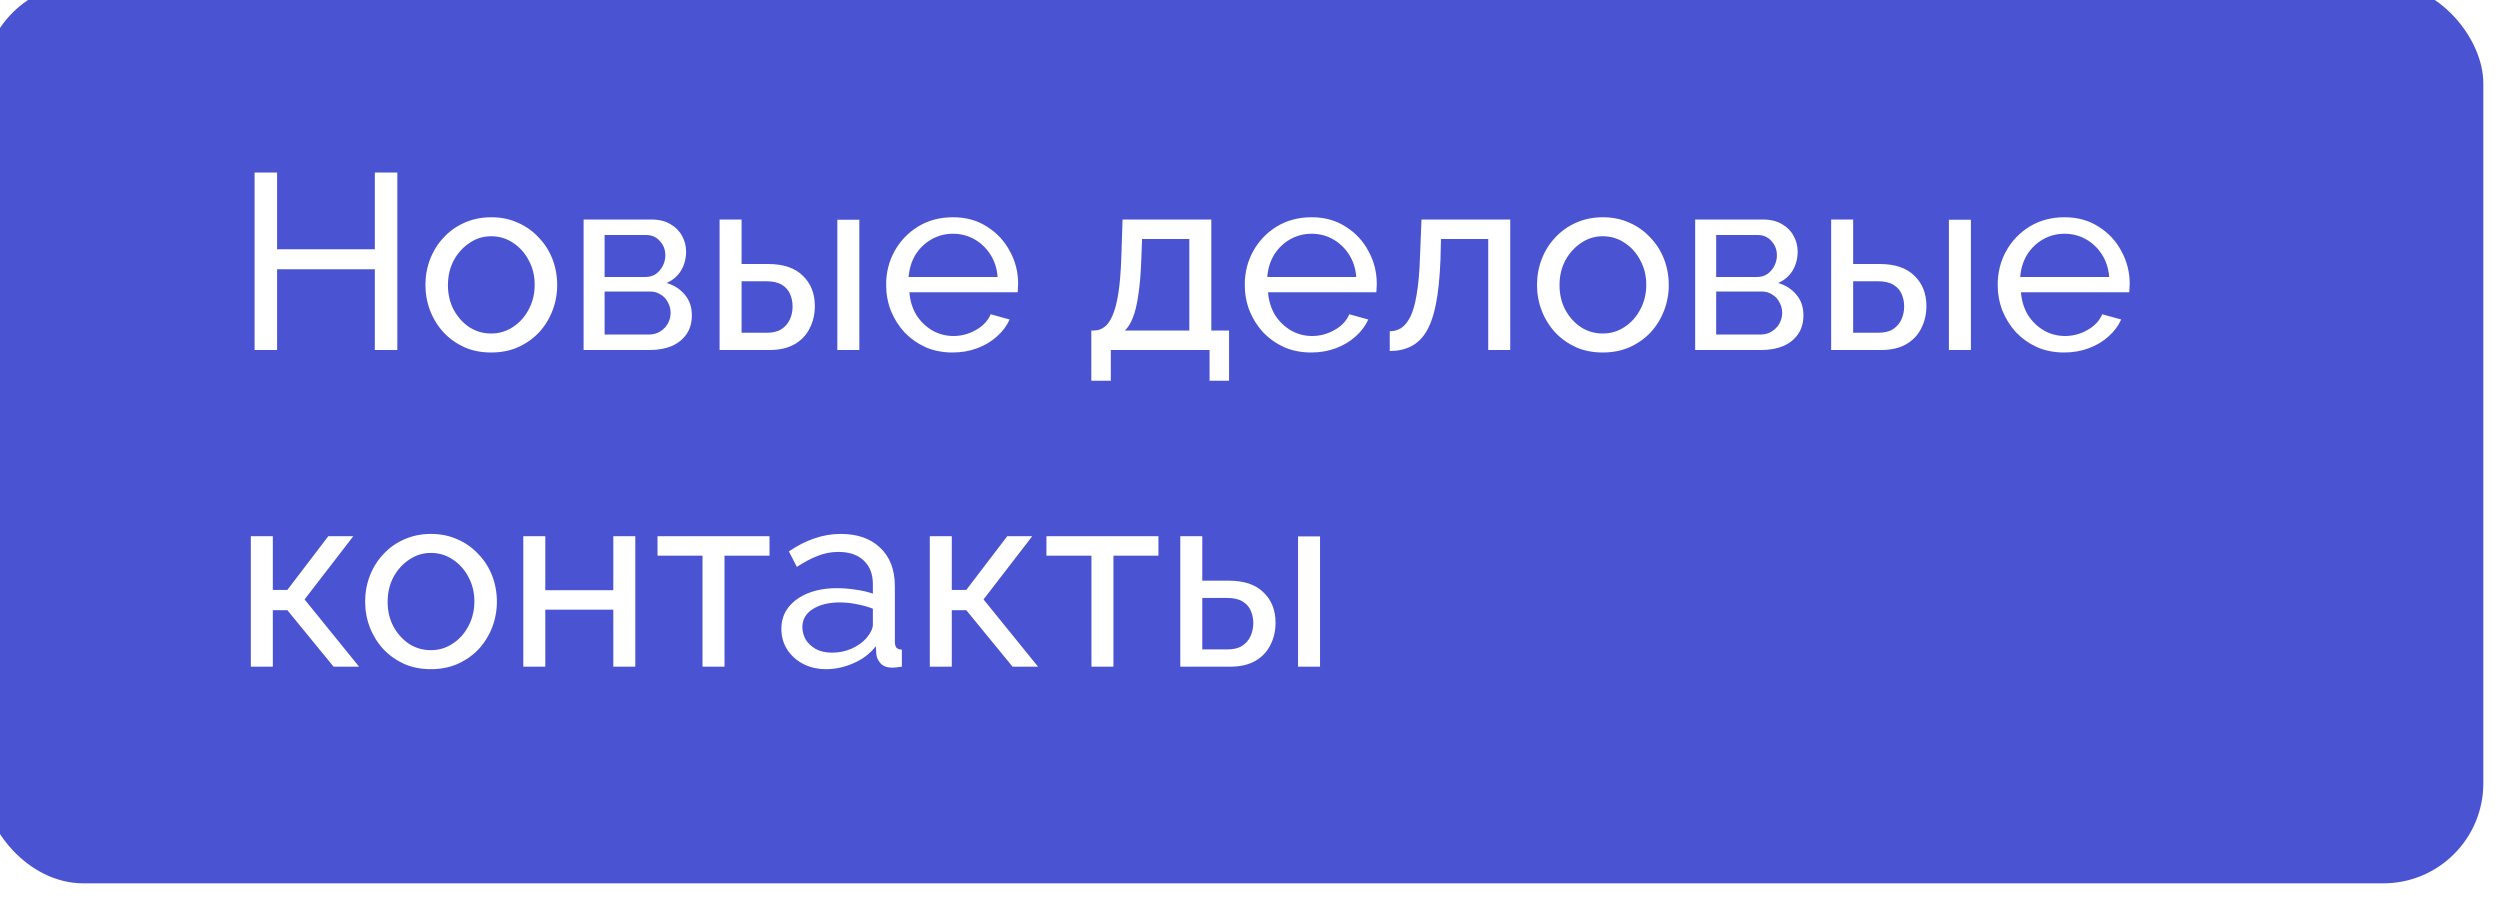 <?xml version="1.0" encoding="UTF-8"?> <svg xmlns="http://www.w3.org/2000/svg" width="150" height="54" viewBox="0 0 150 54" fill="none"><g filter="url(#filter0_ii_92_710)"><g clip-path="url(#clip0_92_710)"><rect width="150" height="54" rx="6" fill="#4A53D1"></rect><path d="M506.5 217C506.5 286.036 625.901 435.5 553 435.5C540 323.5 146.5 278.5 281 187C281 117.964 340.098 62 413 62C485.901 62 506.5 147.964 506.5 217Z" fill="#99BDE2" fill-opacity="0.55"></path><path d="M24.84 11.35V22H23.49V17.155H17.625V22H16.275V11.35H17.625V15.955H23.49V11.35H24.84ZM30.471 22.15C29.881 22.15 29.346 22.045 28.866 21.835C28.386 21.615 27.971 21.32 27.621 20.95C27.271 20.57 27.001 20.135 26.811 19.645C26.621 19.155 26.526 18.64 26.526 18.1C26.526 17.55 26.621 17.03 26.811 16.54C27.001 16.05 27.271 15.62 27.621 15.25C27.971 14.87 28.386 14.575 28.866 14.365C29.356 14.145 29.891 14.035 30.471 14.035C31.061 14.035 31.596 14.145 32.076 14.365C32.556 14.575 32.971 14.87 33.321 15.25C33.681 15.62 33.956 16.05 34.146 16.54C34.336 17.03 34.431 17.55 34.431 18.1C34.431 18.64 34.336 19.155 34.146 19.645C33.956 20.135 33.686 20.57 33.336 20.95C32.986 21.32 32.566 21.615 32.076 21.835C31.596 22.045 31.061 22.15 30.471 22.15ZM27.876 18.115C27.876 18.655 27.991 19.145 28.221 19.585C28.461 20.025 28.776 20.375 29.166 20.635C29.556 20.885 29.991 21.01 30.471 21.01C30.951 21.01 31.386 20.88 31.776 20.62C32.176 20.36 32.491 20.01 32.721 19.57C32.961 19.12 33.081 18.625 33.081 18.085C33.081 17.545 32.961 17.055 32.721 16.615C32.491 16.175 32.176 15.825 31.776 15.565C31.386 15.305 30.951 15.175 30.471 15.175C29.991 15.175 29.556 15.31 29.166 15.58C28.776 15.84 28.461 16.19 28.221 16.63C27.991 17.07 27.876 17.565 27.876 18.115ZM36.016 22V14.17H40.066C40.536 14.17 40.926 14.265 41.236 14.455C41.546 14.635 41.776 14.87 41.926 15.16C42.086 15.45 42.166 15.76 42.166 16.09C42.166 16.51 42.066 16.89 41.866 17.23C41.666 17.56 41.376 17.81 40.996 17.98C41.446 18.11 41.811 18.345 42.091 18.685C42.371 19.015 42.511 19.425 42.511 19.915C42.511 20.355 42.406 20.73 42.196 21.04C41.986 21.35 41.691 21.59 41.311 21.76C40.931 21.92 40.491 22 39.991 22H36.016ZM37.276 21.07H39.961C40.201 21.07 40.416 21.01 40.606 20.89C40.806 20.77 40.961 20.61 41.071 20.41C41.181 20.21 41.236 20 41.236 19.78C41.236 19.54 41.181 19.325 41.071 19.135C40.971 18.935 40.826 18.78 40.636 18.67C40.456 18.55 40.246 18.49 40.006 18.49H37.276V21.07ZM37.276 17.62H39.721C39.961 17.62 40.171 17.56 40.351 17.44C40.531 17.31 40.671 17.145 40.771 16.945C40.871 16.745 40.921 16.535 40.921 16.315C40.921 15.985 40.811 15.7 40.591 15.46C40.381 15.22 40.106 15.1 39.766 15.1H37.276V17.62ZM44.175 22V14.17H45.495V16.84H47.085C48.005 16.84 48.7 17.075 49.17 17.545C49.65 18.005 49.89 18.61 49.89 19.36C49.89 19.86 49.785 20.31 49.575 20.71C49.375 21.11 49.075 21.425 48.675 21.655C48.275 21.885 47.775 22 47.175 22H44.175ZM45.495 20.965H46.995C47.365 20.965 47.66 20.895 47.88 20.755C48.11 20.605 48.28 20.41 48.39 20.17C48.5 19.93 48.555 19.67 48.555 19.39C48.555 19.12 48.505 18.87 48.405 18.64C48.305 18.41 48.14 18.225 47.91 18.085C47.68 17.945 47.365 17.875 46.965 17.875H45.495V20.965ZM51.24 22V14.185H52.56V22H51.24ZM58.158 22.15C57.568 22.15 57.028 22.045 56.538 21.835C56.058 21.615 55.638 21.32 55.278 20.95C54.928 20.57 54.653 20.135 54.453 19.645C54.263 19.155 54.168 18.635 54.168 18.085C54.168 17.345 54.338 16.67 54.678 16.06C55.018 15.45 55.488 14.96 56.088 14.59C56.698 14.22 57.393 14.035 58.173 14.035C58.963 14.035 59.648 14.225 60.228 14.605C60.818 14.975 61.273 15.465 61.593 16.075C61.923 16.675 62.088 17.325 62.088 18.025C62.088 18.125 62.083 18.225 62.073 18.325C62.073 18.415 62.068 18.485 62.058 18.535H55.563C55.603 19.045 55.743 19.5 55.983 19.9C56.233 20.29 56.553 20.6 56.943 20.83C57.333 21.05 57.753 21.16 58.203 21.16C58.683 21.16 59.133 21.04 59.553 20.8C59.983 20.56 60.278 20.245 60.438 19.855L61.578 20.17C61.408 20.55 61.153 20.89 60.813 21.19C60.483 21.49 60.088 21.725 59.628 21.895C59.178 22.065 58.688 22.15 58.158 22.15ZM55.518 17.62H60.858C60.818 17.11 60.673 16.66 60.423 16.27C60.173 15.88 59.853 15.575 59.463 15.355C59.073 15.135 58.643 15.025 58.173 15.025C57.713 15.025 57.288 15.135 56.898 15.355C56.508 15.575 56.188 15.88 55.938 16.27C55.698 16.66 55.558 17.11 55.518 17.62ZM66.479 23.845V20.83H66.644C66.864 20.83 67.064 20.765 67.244 20.635C67.434 20.505 67.599 20.28 67.739 19.96C67.889 19.63 68.009 19.18 68.099 18.61C68.189 18.04 68.249 17.315 68.279 16.435L68.354 14.17H73.679V20.83H74.744V23.845H73.574V22H67.649V23.845H66.479ZM68.489 20.83H72.359V15.34H69.524L69.479 16.555C69.449 17.405 69.389 18.12 69.299 18.7C69.219 19.27 69.109 19.725 68.969 20.065C68.839 20.405 68.679 20.66 68.489 20.83ZM79.677 22.15C79.087 22.15 78.546 22.045 78.056 21.835C77.576 21.615 77.156 21.32 76.796 20.95C76.447 20.57 76.171 20.135 75.972 19.645C75.781 19.155 75.686 18.635 75.686 18.085C75.686 17.345 75.856 16.67 76.197 16.06C76.537 15.45 77.007 14.96 77.606 14.59C78.216 14.22 78.912 14.035 79.692 14.035C80.481 14.035 81.166 14.225 81.746 14.605C82.337 14.975 82.791 15.465 83.112 16.075C83.442 16.675 83.606 17.325 83.606 18.025C83.606 18.125 83.602 18.225 83.591 18.325C83.591 18.415 83.587 18.485 83.576 18.535H77.082C77.121 19.045 77.261 19.5 77.501 19.9C77.751 20.29 78.072 20.6 78.462 20.83C78.852 21.05 79.272 21.16 79.722 21.16C80.201 21.16 80.651 21.04 81.072 20.8C81.501 20.56 81.796 20.245 81.957 19.855L83.097 20.17C82.927 20.55 82.671 20.89 82.332 21.19C82.001 21.49 81.606 21.725 81.147 21.895C80.697 22.065 80.207 22.15 79.677 22.15ZM77.037 17.62H82.376C82.337 17.11 82.192 16.66 81.942 16.27C81.692 15.88 81.371 15.575 80.981 15.355C80.591 15.135 80.162 15.025 79.692 15.025C79.231 15.025 78.806 15.135 78.416 15.355C78.026 15.575 77.707 15.88 77.457 16.27C77.216 16.66 77.076 17.11 77.037 17.62ZM84.384 22.06V20.875C84.644 20.875 84.874 20.81 85.074 20.68C85.284 20.54 85.469 20.31 85.629 19.99C85.789 19.66 85.914 19.21 86.004 18.64C86.104 18.06 86.169 17.325 86.199 16.435L86.289 14.17H91.614V22H90.294V15.34H87.459L87.429 16.555C87.389 17.625 87.299 18.515 87.159 19.225C87.019 19.935 86.824 20.495 86.574 20.905C86.324 21.315 86.014 21.61 85.644 21.79C85.284 21.97 84.864 22.06 84.384 22.06ZM97.166 22.15C96.576 22.15 96.041 22.045 95.561 21.835C95.081 21.615 94.666 21.32 94.316 20.95C93.966 20.57 93.696 20.135 93.506 19.645C93.316 19.155 93.221 18.64 93.221 18.1C93.221 17.55 93.316 17.03 93.506 16.54C93.696 16.05 93.966 15.62 94.316 15.25C94.666 14.87 95.081 14.575 95.561 14.365C96.051 14.145 96.586 14.035 97.166 14.035C97.756 14.035 98.291 14.145 98.771 14.365C99.251 14.575 99.666 14.87 100.016 15.25C100.376 15.62 100.651 16.05 100.841 16.54C101.031 17.03 101.126 17.55 101.126 18.1C101.126 18.64 101.031 19.155 100.841 19.645C100.651 20.135 100.381 20.57 100.031 20.95C99.681 21.32 99.261 21.615 98.771 21.835C98.291 22.045 97.756 22.15 97.166 22.15ZM94.571 18.115C94.571 18.655 94.686 19.145 94.916 19.585C95.156 20.025 95.471 20.375 95.861 20.635C96.251 20.885 96.686 21.01 97.166 21.01C97.646 21.01 98.081 20.88 98.471 20.62C98.871 20.36 99.186 20.01 99.416 19.57C99.656 19.12 99.776 18.625 99.776 18.085C99.776 17.545 99.656 17.055 99.416 16.615C99.186 16.175 98.871 15.825 98.471 15.565C98.081 15.305 97.646 15.175 97.166 15.175C96.686 15.175 96.251 15.31 95.861 15.58C95.471 15.84 95.156 16.19 94.916 16.63C94.686 17.07 94.571 17.565 94.571 18.115ZM102.71 22V14.17H106.76C107.23 14.17 107.62 14.265 107.93 14.455C108.24 14.635 108.47 14.87 108.62 15.16C108.78 15.45 108.86 15.76 108.86 16.09C108.86 16.51 108.76 16.89 108.56 17.23C108.36 17.56 108.07 17.81 107.69 17.98C108.14 18.11 108.505 18.345 108.785 18.685C109.065 19.015 109.205 19.425 109.205 19.915C109.205 20.355 109.1 20.73 108.89 21.04C108.68 21.35 108.385 21.59 108.005 21.76C107.625 21.92 107.185 22 106.685 22H102.71ZM103.97 21.07H106.655C106.895 21.07 107.11 21.01 107.3 20.89C107.5 20.77 107.655 20.61 107.765 20.41C107.875 20.21 107.93 20 107.93 19.78C107.93 19.54 107.875 19.325 107.765 19.135C107.665 18.935 107.52 18.78 107.33 18.67C107.15 18.55 106.94 18.49 106.7 18.49H103.97V21.07ZM103.97 17.62H106.415C106.655 17.62 106.865 17.56 107.045 17.44C107.225 17.31 107.365 17.145 107.465 16.945C107.565 16.745 107.615 16.535 107.615 16.315C107.615 15.985 107.505 15.7 107.285 15.46C107.075 15.22 106.8 15.1 106.46 15.1H103.97V17.62ZM110.869 22V14.17H112.189V16.84H113.779C114.699 16.84 115.394 17.075 115.864 17.545C116.344 18.005 116.584 18.61 116.584 19.36C116.584 19.86 116.479 20.31 116.269 20.71C116.069 21.11 115.769 21.425 115.369 21.655C114.969 21.885 114.469 22 113.869 22H110.869ZM112.189 20.965H113.689C114.059 20.965 114.354 20.895 114.574 20.755C114.804 20.605 114.974 20.41 115.084 20.17C115.194 19.93 115.249 19.67 115.249 19.39C115.249 19.12 115.199 18.87 115.099 18.64C114.999 18.41 114.834 18.225 114.604 18.085C114.374 17.945 114.059 17.875 113.659 17.875H112.189V20.965ZM117.934 22V14.185H119.254V22H117.934ZM124.852 22.15C124.262 22.15 123.722 22.045 123.232 21.835C122.752 21.615 122.332 21.32 121.972 20.95C121.622 20.57 121.347 20.135 121.147 19.645C120.957 19.155 120.862 18.635 120.862 18.085C120.862 17.345 121.032 16.67 121.372 16.06C121.712 15.45 122.182 14.96 122.782 14.59C123.392 14.22 124.087 14.035 124.867 14.035C125.657 14.035 126.342 14.225 126.922 14.605C127.512 14.975 127.967 15.465 128.287 16.075C128.617 16.675 128.782 17.325 128.782 18.025C128.782 18.125 128.777 18.225 128.767 18.325C128.767 18.415 128.762 18.485 128.752 18.535H122.257C122.297 19.045 122.437 19.5 122.677 19.9C122.927 20.29 123.247 20.6 123.637 20.83C124.027 21.05 124.447 21.16 124.897 21.16C125.377 21.16 125.827 21.04 126.247 20.8C126.677 20.56 126.972 20.245 127.132 19.855L128.272 20.17C128.102 20.55 127.847 20.89 127.507 21.19C127.177 21.49 126.782 21.725 126.322 21.895C125.872 22.065 125.382 22.15 124.852 22.15ZM122.212 17.62H127.552C127.512 17.11 127.367 16.66 127.117 16.27C126.867 15.88 126.547 15.575 126.157 15.355C125.767 15.135 125.337 15.025 124.867 15.025C124.407 15.025 123.982 15.135 123.592 15.355C123.202 15.575 122.882 15.88 122.632 16.27C122.392 16.66 122.252 17.11 122.212 17.62ZM16.05 41V33.17H17.37V36.395H18.24L20.7 33.17H22.2L19.275 36.965L22.545 41H21.015L18.24 37.61H17.37V41H16.05ZM26.853 41.15C26.263 41.15 25.728 41.045 25.248 40.835C24.768 40.615 24.353 40.32 24.003 39.95C23.653 39.57 23.383 39.135 23.193 38.645C23.003 38.155 22.908 37.64 22.908 37.1C22.908 36.55 23.003 36.03 23.193 35.54C23.383 35.05 23.653 34.62 24.003 34.25C24.353 33.87 24.768 33.575 25.248 33.365C25.738 33.145 26.273 33.035 26.853 33.035C27.443 33.035 27.978 33.145 28.458 33.365C28.938 33.575 29.353 33.87 29.703 34.25C30.063 34.62 30.338 35.05 30.528 35.54C30.718 36.03 30.813 36.55 30.813 37.1C30.813 37.64 30.718 38.155 30.528 38.645C30.338 39.135 30.068 39.57 29.718 39.95C29.368 40.32 28.948 40.615 28.458 40.835C27.978 41.045 27.443 41.15 26.853 41.15ZM24.258 37.115C24.258 37.655 24.373 38.145 24.603 38.585C24.843 39.025 25.158 39.375 25.548 39.635C25.938 39.885 26.373 40.01 26.853 40.01C27.333 40.01 27.768 39.88 28.158 39.62C28.558 39.36 28.873 39.01 29.103 38.57C29.343 38.12 29.463 37.625 29.463 37.085C29.463 36.545 29.343 36.055 29.103 35.615C28.873 35.175 28.558 34.825 28.158 34.565C27.768 34.305 27.333 34.175 26.853 34.175C26.373 34.175 25.938 34.31 25.548 34.58C25.158 34.84 24.843 35.19 24.603 35.63C24.373 36.07 24.258 36.565 24.258 37.115ZM32.398 41V33.17H33.718V36.41H37.798V33.17H39.118V41H37.798V37.58H33.718V41H32.398ZM43.151 41V34.34H40.451V33.17H47.171V34.34H44.471V41H43.151ZM47.882 38.735C47.882 38.235 48.022 37.805 48.302 37.445C48.592 37.075 48.987 36.79 49.487 36.59C49.987 36.39 50.567 36.29 51.227 36.29C51.577 36.29 51.947 36.32 52.337 36.38C52.727 36.43 53.072 36.51 53.372 36.62V36.05C53.372 35.45 53.192 34.98 52.832 34.64C52.472 34.29 51.962 34.115 51.302 34.115C50.872 34.115 50.457 34.195 50.057 34.355C49.667 34.505 49.252 34.725 48.812 35.015L48.332 34.085C48.842 33.735 49.352 33.475 49.862 33.305C50.372 33.125 50.902 33.035 51.452 33.035C52.452 33.035 53.242 33.315 53.822 33.875C54.402 34.425 54.692 35.195 54.692 36.185V39.5C54.692 39.66 54.722 39.78 54.782 39.86C54.852 39.93 54.962 39.97 55.112 39.98V41C54.982 41.02 54.867 41.035 54.767 41.045C54.677 41.055 54.602 41.06 54.542 41.06C54.232 41.06 53.997 40.975 53.837 40.805C53.687 40.635 53.602 40.455 53.582 40.265L53.552 39.77C53.212 40.21 52.767 40.55 52.217 40.79C51.667 41.03 51.122 41.15 50.582 41.15C50.062 41.15 49.597 41.045 49.187 40.835C48.777 40.615 48.457 40.325 48.227 39.965C47.997 39.595 47.882 39.185 47.882 38.735ZM52.982 39.29C53.102 39.15 53.197 39.01 53.267 38.87C53.337 38.72 53.372 38.595 53.372 38.495V37.52C53.062 37.4 52.737 37.31 52.397 37.25C52.057 37.18 51.722 37.145 51.392 37.145C50.722 37.145 50.177 37.28 49.757 37.55C49.347 37.81 49.142 38.17 49.142 38.63C49.142 38.88 49.207 39.125 49.337 39.365C49.477 39.595 49.677 39.785 49.937 39.935C50.207 40.085 50.537 40.16 50.927 40.16C51.337 40.16 51.727 40.08 52.097 39.92C52.467 39.75 52.762 39.54 52.982 39.29ZM56.787 41V33.17H58.107V36.395H58.977L61.437 33.17H62.937L60.012 36.965L63.282 41H61.752L58.977 37.61H58.107V41H56.787ZM66.486 41V34.34H63.786V33.17H70.506V34.34H67.806V41H66.486ZM71.817 41V33.17H73.137V35.84H74.727C75.647 35.84 76.342 36.075 76.812 36.545C77.292 37.005 77.532 37.61 77.532 38.36C77.532 38.86 77.427 39.31 77.217 39.71C77.017 40.11 76.717 40.425 76.317 40.655C75.917 40.885 75.417 41 74.817 41H71.817ZM73.137 39.965H74.637C75.007 39.965 75.302 39.895 75.522 39.755C75.752 39.605 75.922 39.41 76.032 39.17C76.142 38.93 76.197 38.67 76.197 38.39C76.197 38.12 76.147 37.87 76.047 37.64C75.947 37.41 75.782 37.225 75.552 37.085C75.322 36.945 75.007 36.875 74.607 36.875H73.137V39.965ZM78.882 41V33.185H80.202V41H78.882Z" fill="white"></path></g></g><defs><filter id="filter0_ii_92_710" x="-3" y="-3" width="155" height="59" filterUnits="userSpaceOnUse" color-interpolation-filters="sRGB"><feFlood flood-opacity="0" result="BackgroundImageFix"></feFlood><feBlend mode="normal" in="SourceGraphic" in2="BackgroundImageFix" result="shape"></feBlend><feColorMatrix in="SourceAlpha" type="matrix" values="0 0 0 0 0 0 0 0 0 0 0 0 0 0 0 0 0 0 127 0" result="hardAlpha"></feColorMatrix><feOffset dx="2" dy="2"></feOffset><feGaussianBlur stdDeviation="2.5"></feGaussianBlur><feComposite in2="hardAlpha" operator="arithmetic" k2="-1" k3="1"></feComposite><feColorMatrix type="matrix" values="0 0 0 0 0.218 0 0 0 0 0.25 0 0 0 0 0.705 0 0 0 1 0"></feColorMatrix><feBlend mode="normal" in2="shape" result="effect1_innerShadow_92_710"></feBlend><feColorMatrix in="SourceAlpha" type="matrix" values="0 0 0 0 0 0 0 0 0 0 0 0 0 0 0 0 0 0 127 0" result="hardAlpha"></feColorMatrix><feOffset dx="-3" dy="-3"></feOffset><feGaussianBlur stdDeviation="2.5"></feGaussianBlur><feComposite in2="hardAlpha" operator="arithmetic" k2="-1" k3="1"></feComposite><feColorMatrix type="matrix" values="0 0 0 0 0.442 0 0 0 0 0.47 0 0 0 0 0.875 0 0 0 1 0"></feColorMatrix><feBlend mode="normal" in2="effect1_innerShadow_92_710" result="effect2_innerShadow_92_710"></feBlend></filter><clipPath id="clip0_92_710"><rect width="150" height="54" rx="6" fill="white"></rect></clipPath></defs></svg> 